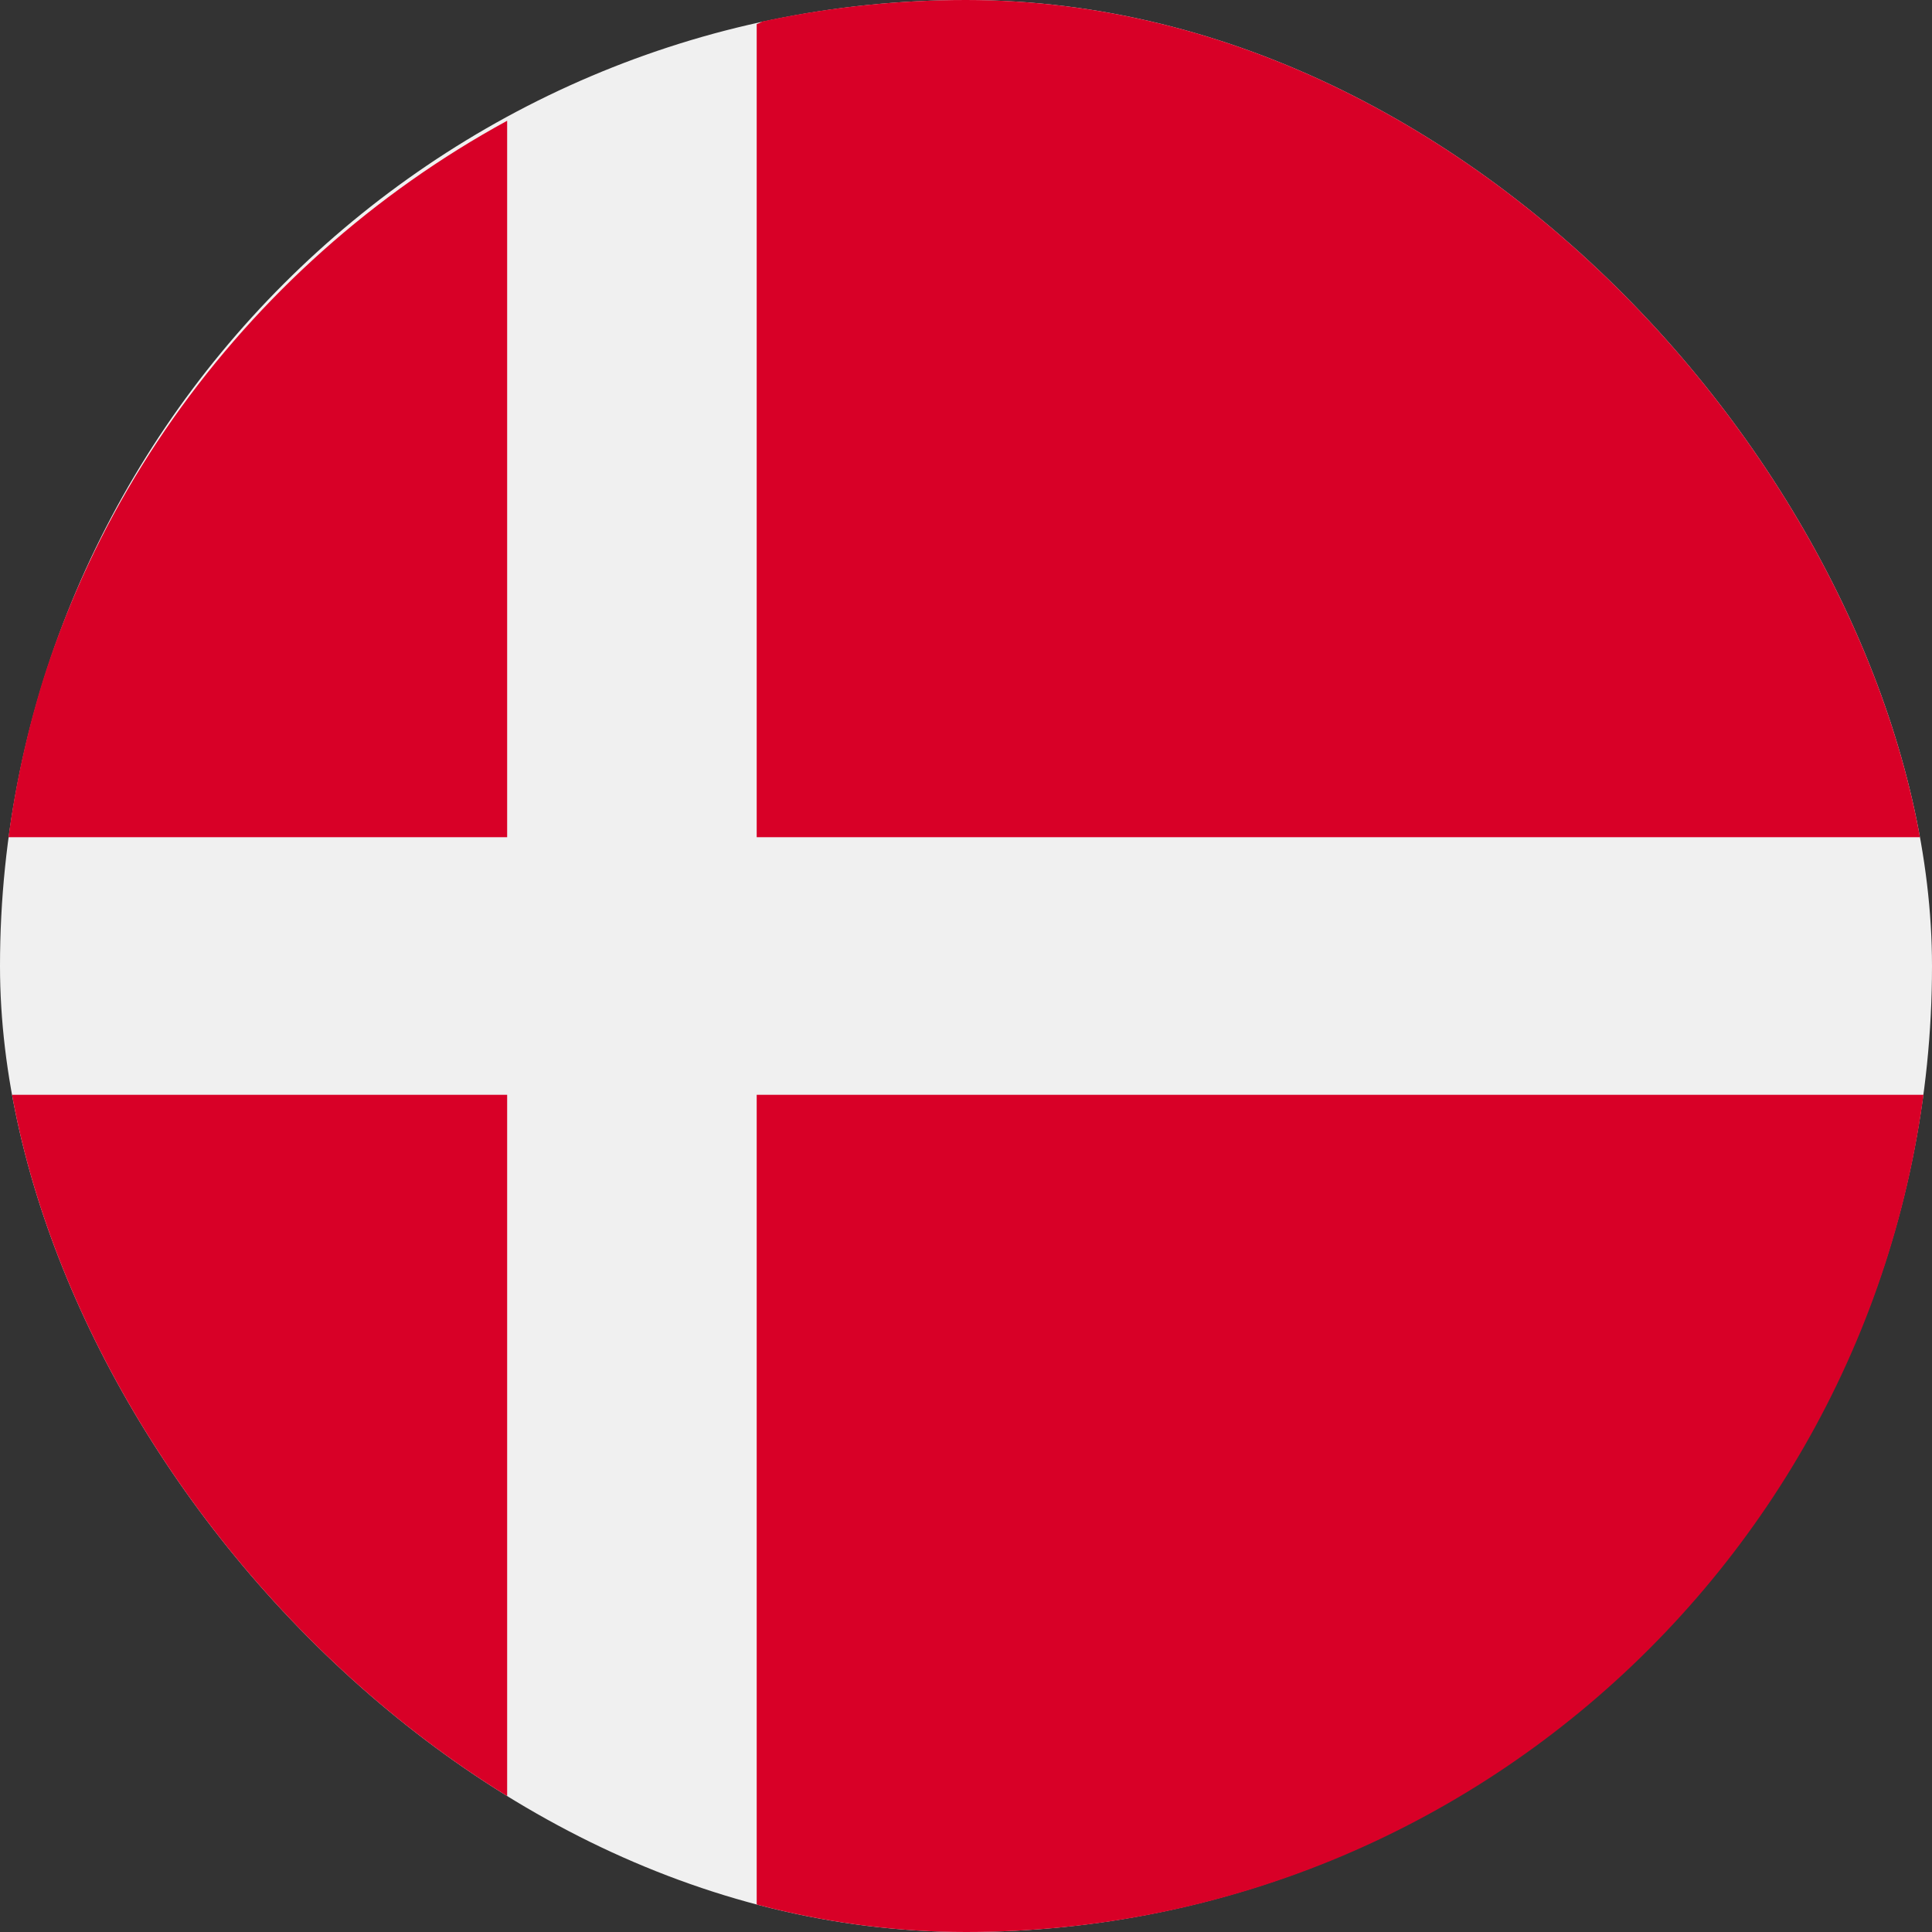 <?xml version="1.0" encoding="UTF-8"?>
<svg xmlns="http://www.w3.org/2000/svg" xmlns:xlink="http://www.w3.org/1999/xlink" version="1.1" viewBox="0 0 24 24">
  <rect x="0" y="0" width="24" height="24" fill="#333333" stroke="none"/>
  <defs>
    <clipPath id="clippath">
      <rect fill="none" x="0" y="0" width="24" height="24" rx="12" ry="12"></rect>
    </clipPath>
  </defs>
  <g clip-path="url(#clippath)">
    <path fill="#f0f0f0" d="M12,24c6.6,0,12-5.4,12-12S18.6,0,12,0,0,5.4,0,12s5.4,12,12,12Z"></path>
    <path fill="#d80027" d="M9.4,10.4h14.5C23.1,4.5,18.1,0,12,0s-1.8,0-2.6.3v10.1h0Z"></path>
    <path fill="#d80027" d="M6.3,10.4V1.5C3,3.3.6,6.6.1,10.4h6.2Z"></path>
    <path fill="#d80027" d="M6.3,13.6H.1c.5,3.9,2.9,7.2,6.2,9v-9Z"></path>
    <path fill="#d80027" d="M9.4,13.6v10.1c.8.2,1.7.3,2.6.3,6.1,0,11.1-4.5,11.9-10.4h-14.5Z"></path>
  </g>
</svg>
